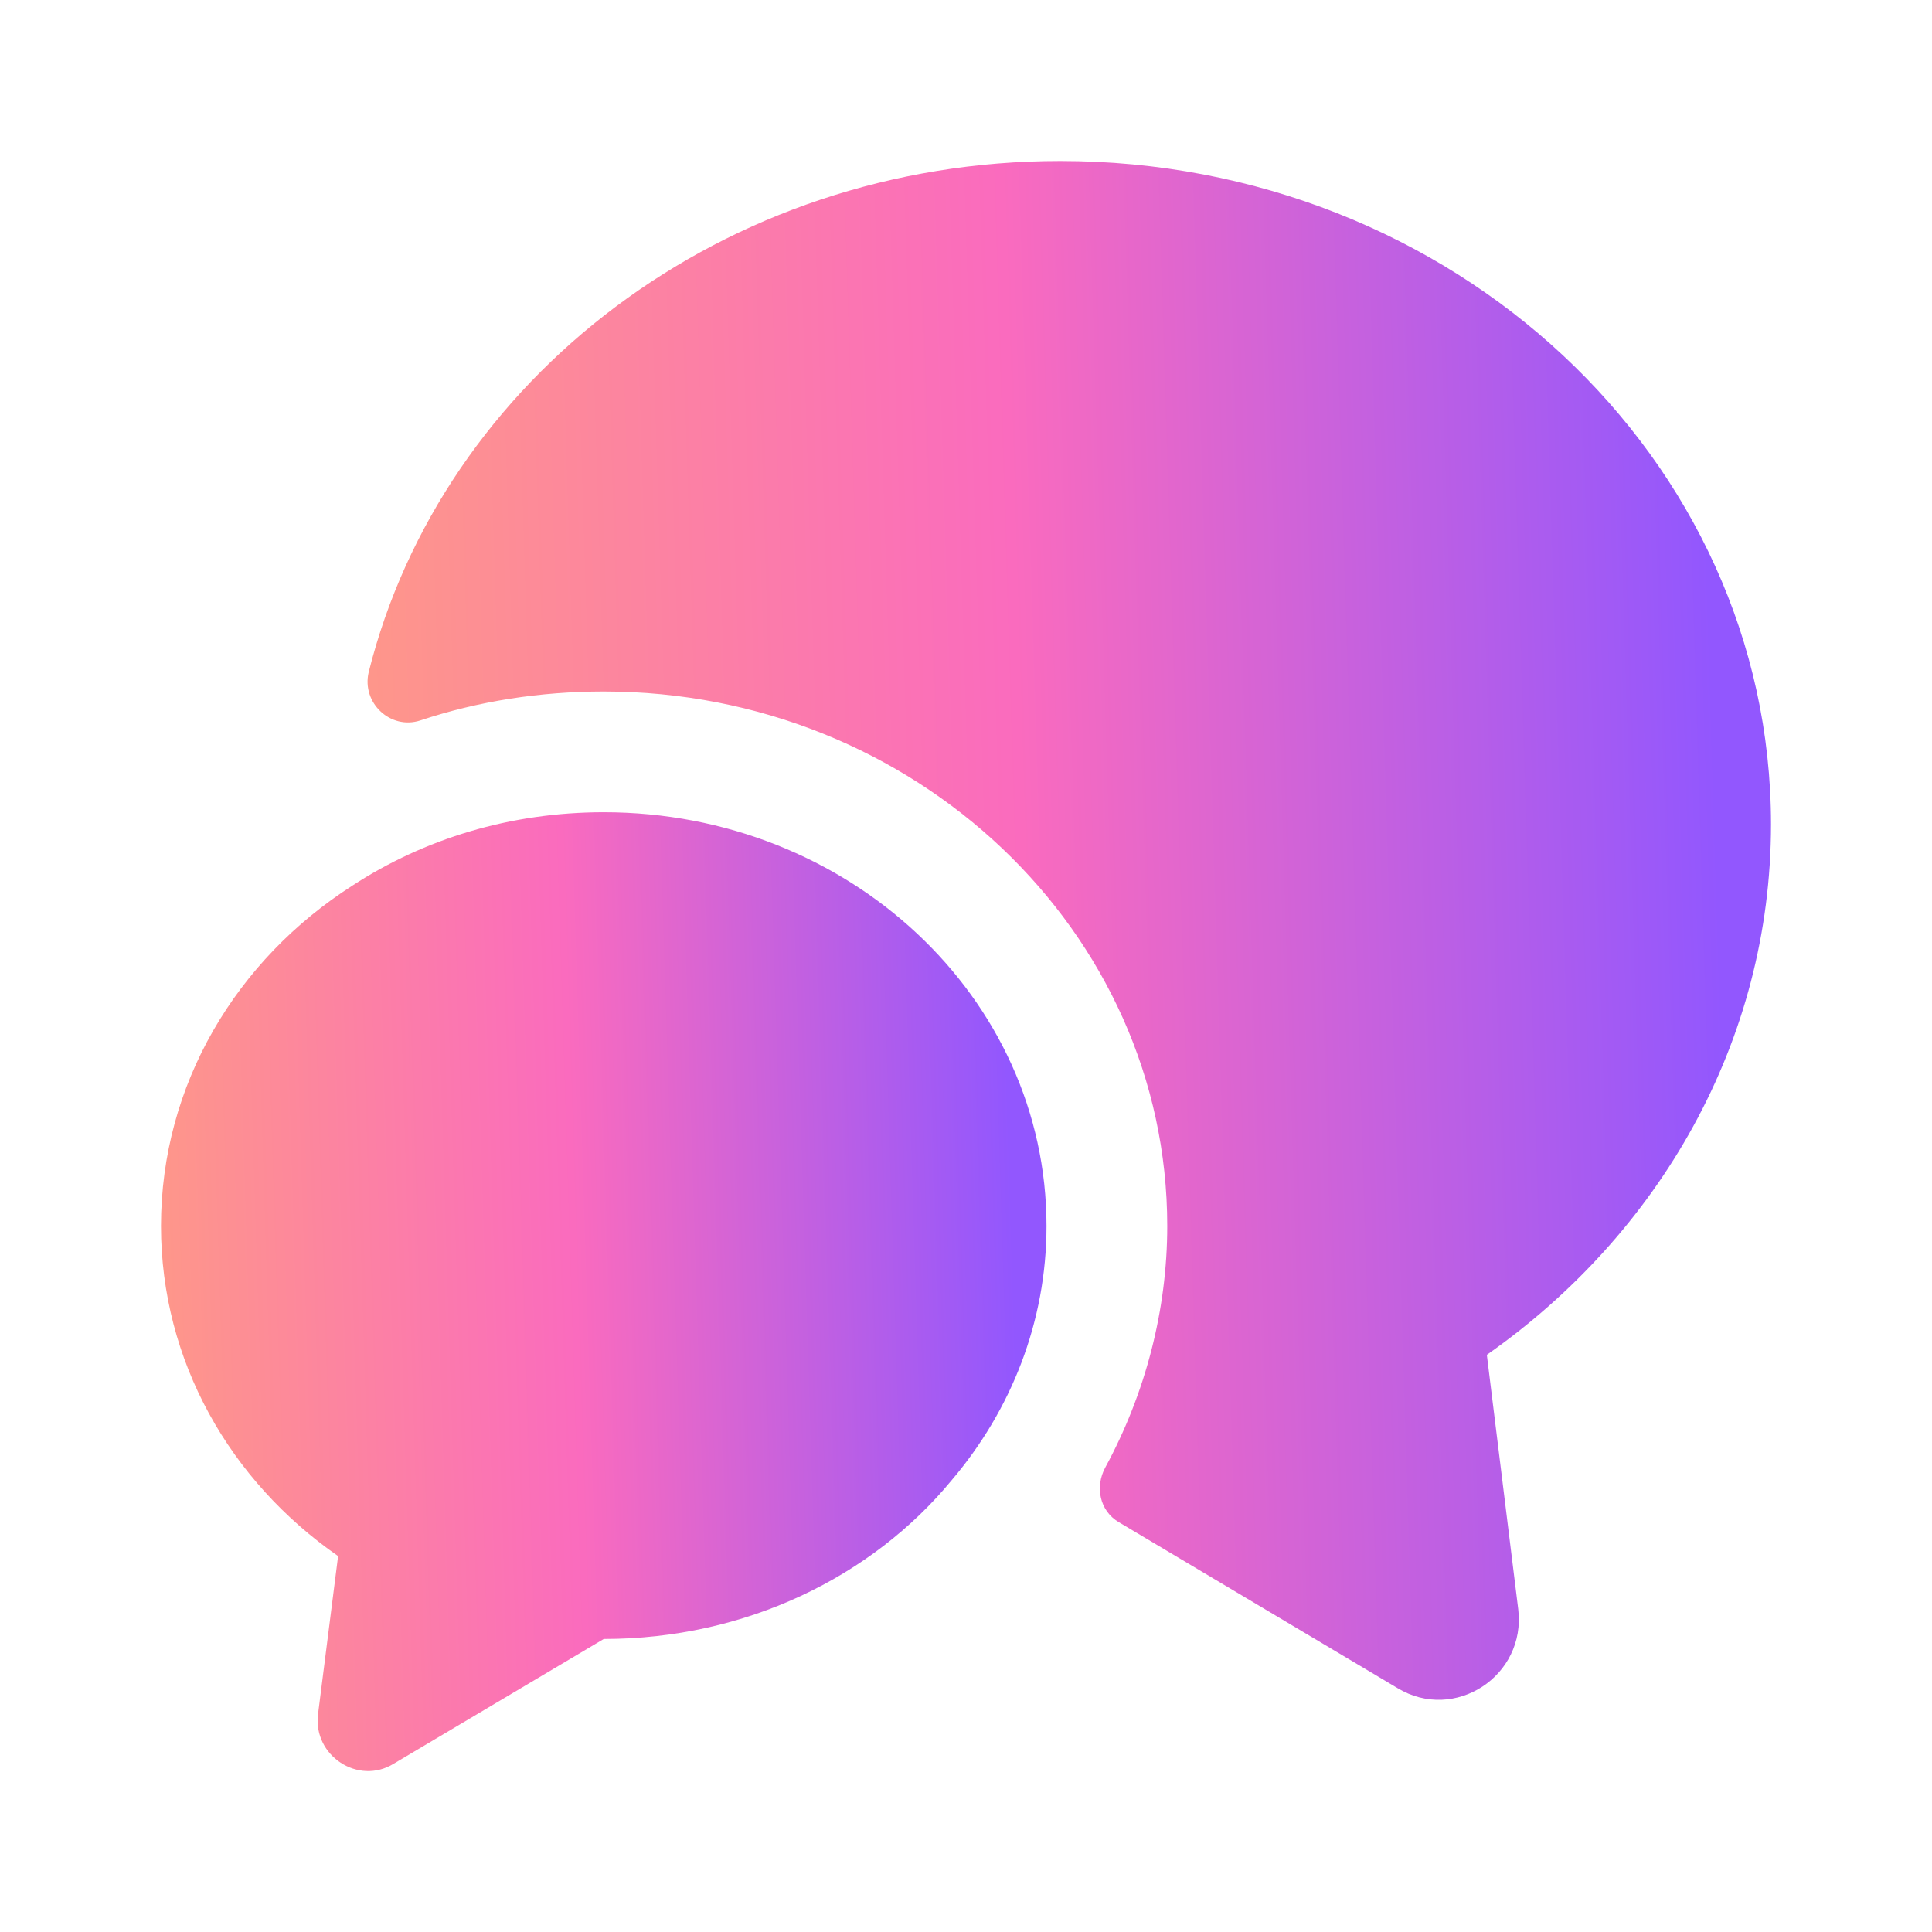 <?xml version="1.0" encoding="UTF-8"?>
<svg xmlns="http://www.w3.org/2000/svg" width="36" height="36" viewBox="0 0 36 36" fill="none">
  <g id="vuesax/bold/messages-2">
    <g id="messages-2">
      <path id="Vector" d="M27.705 25.245L28.29 29.985C28.44 31.23 27.105 32.1 26.04 31.455L20.85 28.365C20.49 28.155 20.4 27.705 20.595 27.345C21.345 25.965 21.75 24.405 21.75 22.845C21.75 17.355 17.04 12.885 11.25 12.885C10.065 12.885 8.91 13.065 7.83 13.425C7.275 13.605 6.735 13.095 6.87 12.525C8.235 7.065 13.485 3 19.755 3C27.075 3 33 8.535 33 15.36C33 19.41 30.915 22.995 27.705 25.245Z" fill="url(#paint0_linear_1068_194)"></path>
      <path id="Vector_2" d="M19.5 22.845C19.5 24.63 18.84 26.28 17.73 27.585C16.245 29.385 13.89 30.54 11.25 30.54L7.335 32.865C6.675 33.27 5.835 32.715 5.925 31.95L6.3 28.995C4.29 27.6 3 25.365 3 22.845C3 20.205 4.41 17.88 6.57 16.5C7.905 15.63 9.51 15.135 11.25 15.135C15.81 15.135 19.5 18.585 19.5 22.845Z" fill="url(#paint1_linear_1068_194)"></path>
    </g>
  </g>
  <defs>
    <linearGradient id="paint0_linear_1068_194" x1="4.125" y1="41.205" x2="32.77" y2="40.321" gradientUnits="userSpaceOnUse">
      <stop stop-color="#FFA37B"></stop>
      <stop offset="0.548" stop-color="#FA6BBE"></stop>
      <stop offset="1" stop-color="#9257FE"></stop>
    </linearGradient>
    <linearGradient id="paint1_linear_1068_194" x1="1.281" y1="38.94" x2="19.355" y2="38.375" gradientUnits="userSpaceOnUse">
      <stop stop-color="#FFA37B"></stop>
      <stop offset="0.548" stop-color="#FA6BBE"></stop>
      <stop offset="1" stop-color="#9257FE"></stop>
    </linearGradient>
  </defs>
</svg>
